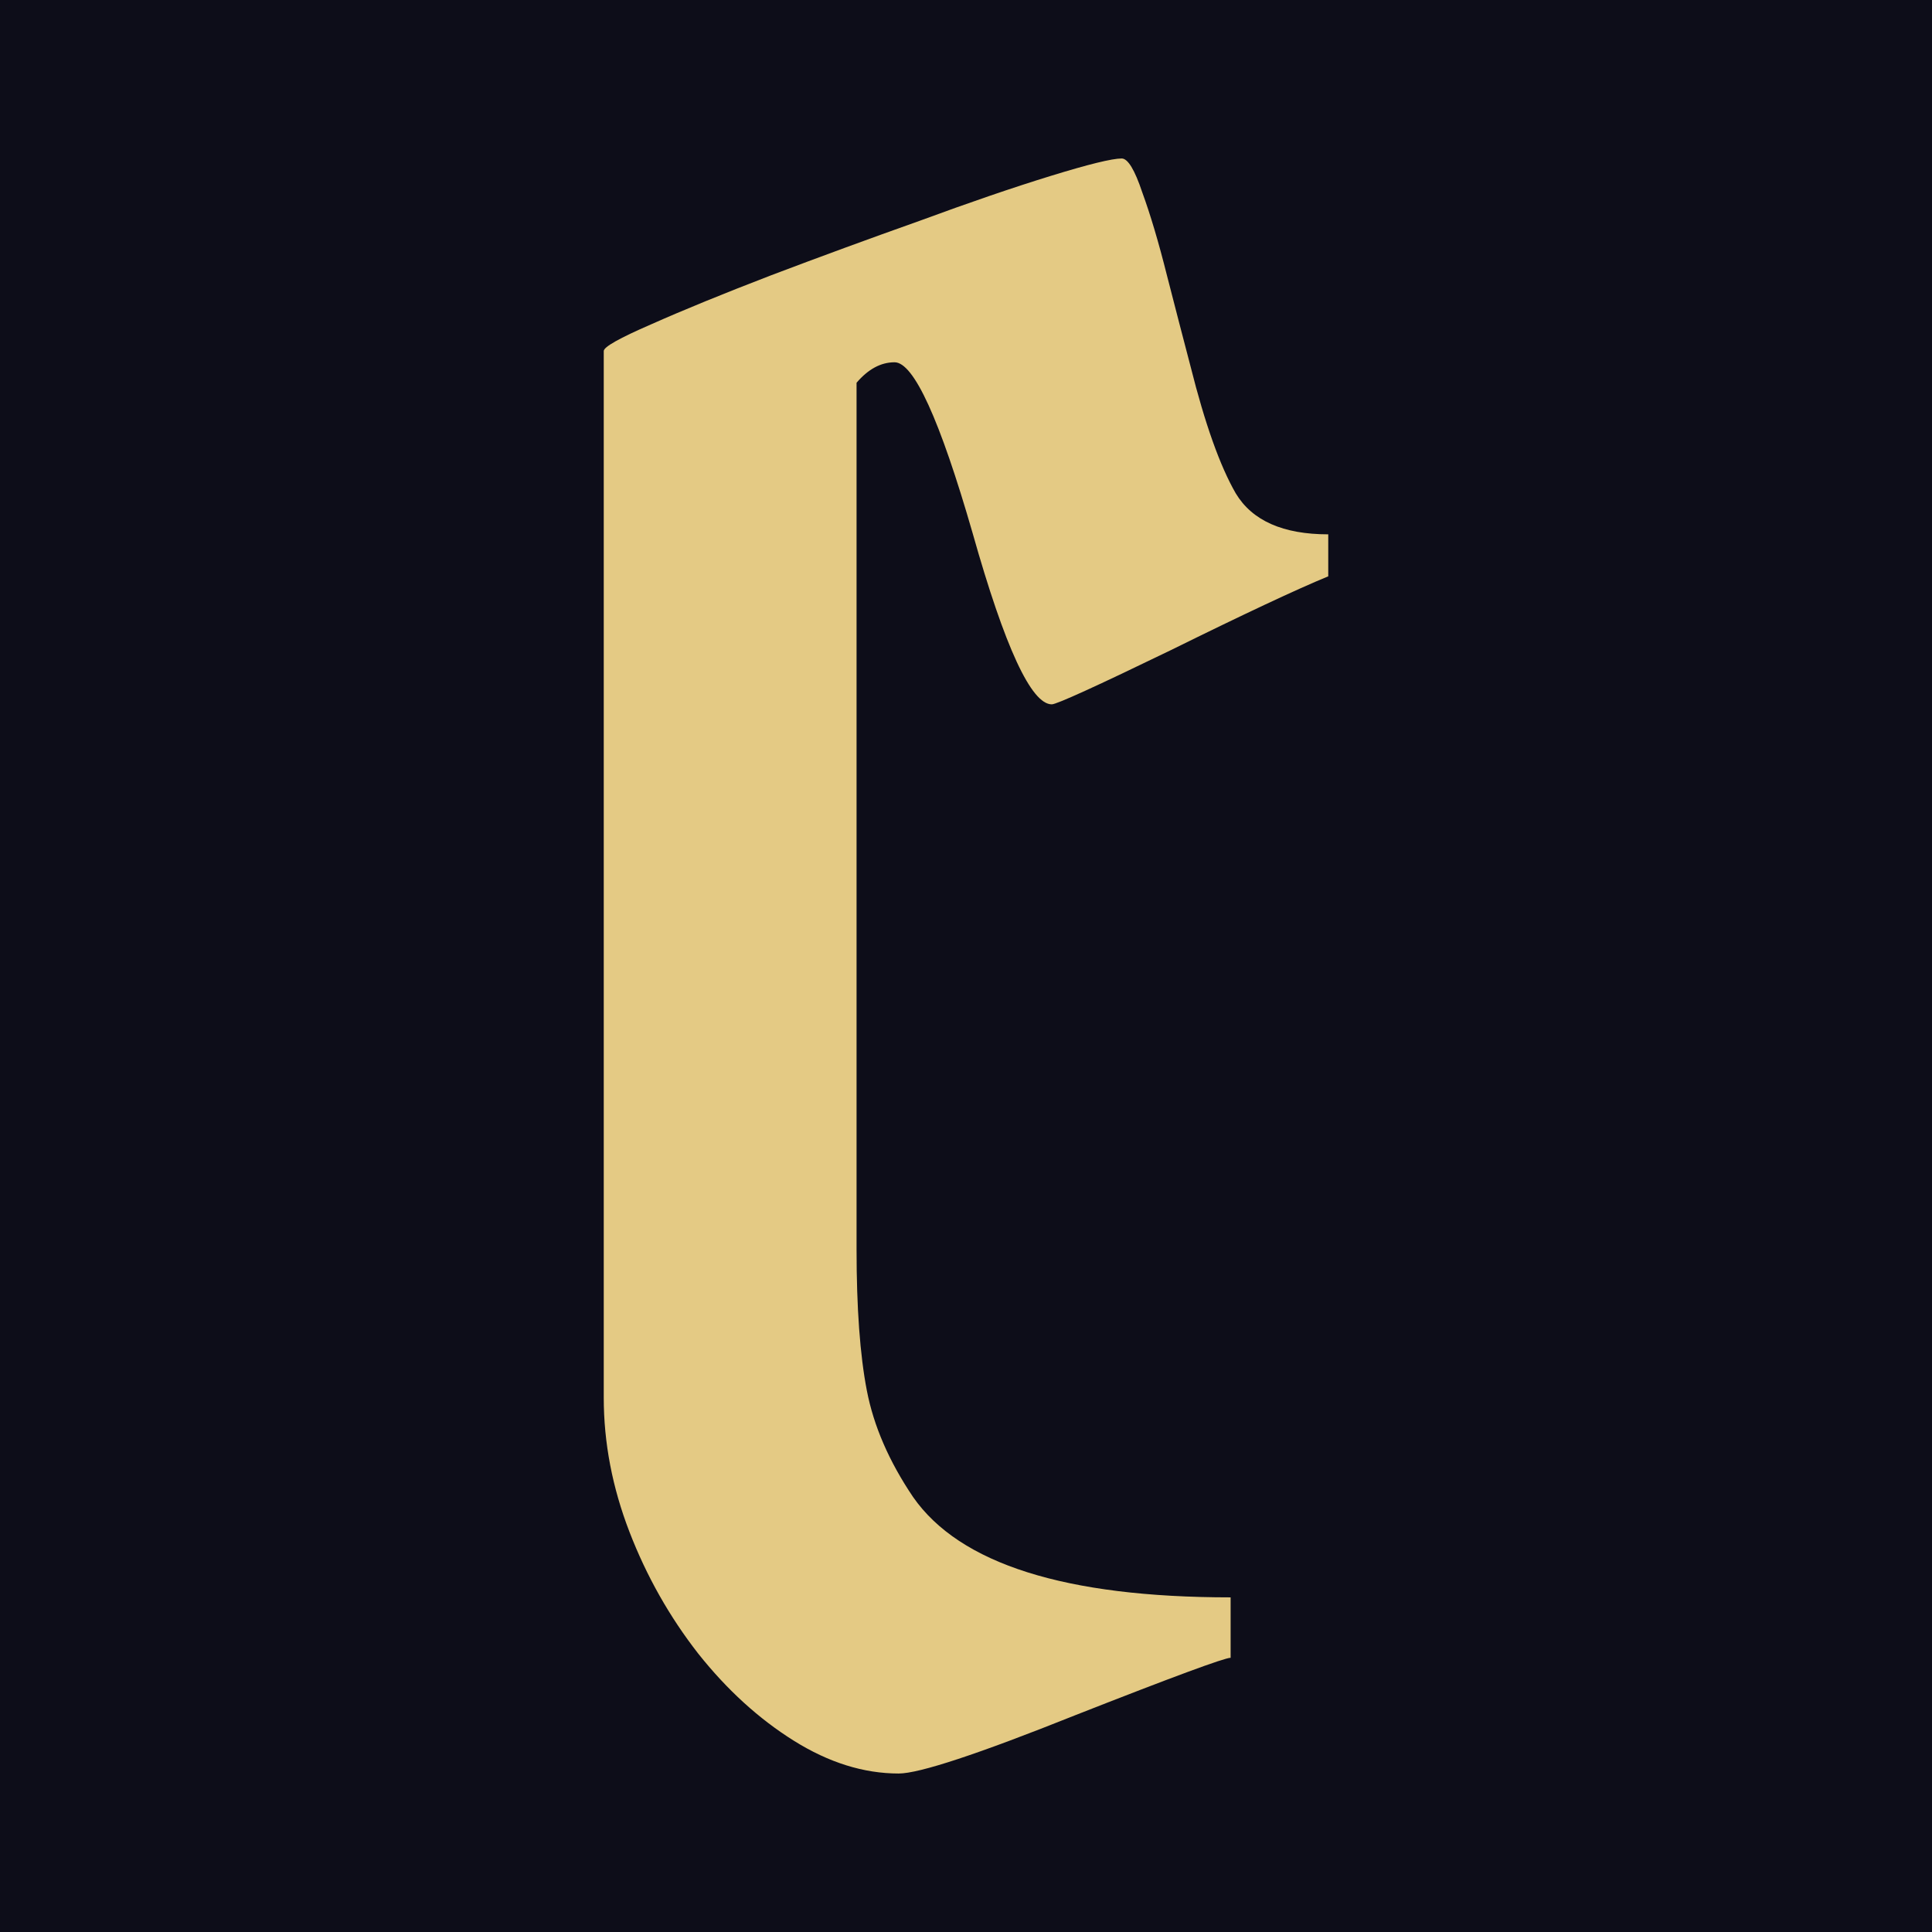 <svg width="256" height="256" viewBox="0 0 256 256" fill="none" xmlns="http://www.w3.org/2000/svg">
<rect width="256" height="256" fill="#0D0D19"/>
<path d="M118.536 48.004C116.721 48.004 115.041 48.909 113.498 50.718V165.521C113.498 173.301 113.952 179.544 114.86 184.248C115.767 188.952 117.81 193.657 120.987 198.361C127.16 207.227 141.186 211.659 163.064 211.659V219.666C162.247 219.666 155.393 222.199 142.502 227.265C129.611 232.422 121.804 235 119.081 235C114.451 235 109.821 233.553 105.191 230.658C100.562 227.763 96.34 223.918 92.528 219.123C88.715 214.238 85.674 208.855 83.404 202.975C81.135 197.094 80 191.169 80 185.198V46.512C80 45.969 82.088 44.793 86.264 42.983C90.531 41.084 95.841 38.913 102.196 36.47C108.641 34.027 115.177 31.63 121.804 29.278C128.431 26.835 134.241 24.845 139.234 23.307C144.227 21.769 147.359 21 148.63 21C149.447 21 150.355 22.493 151.353 25.478C152.443 28.463 153.532 32.127 154.621 36.47C155.711 40.722 156.755 44.748 157.753 48.547C159.66 56.147 161.657 61.755 163.745 65.374C165.923 68.993 170.009 70.802 176 70.802V76.366C171.824 78.085 164.879 81.342 155.166 86.136C145.271 90.931 140.006 93.329 139.37 93.329C136.647 93.329 133.152 85.775 128.885 70.666C124.528 55.558 121.078 48.004 118.536 48.004Z" fill="#E4CA84"/>
</svg>
